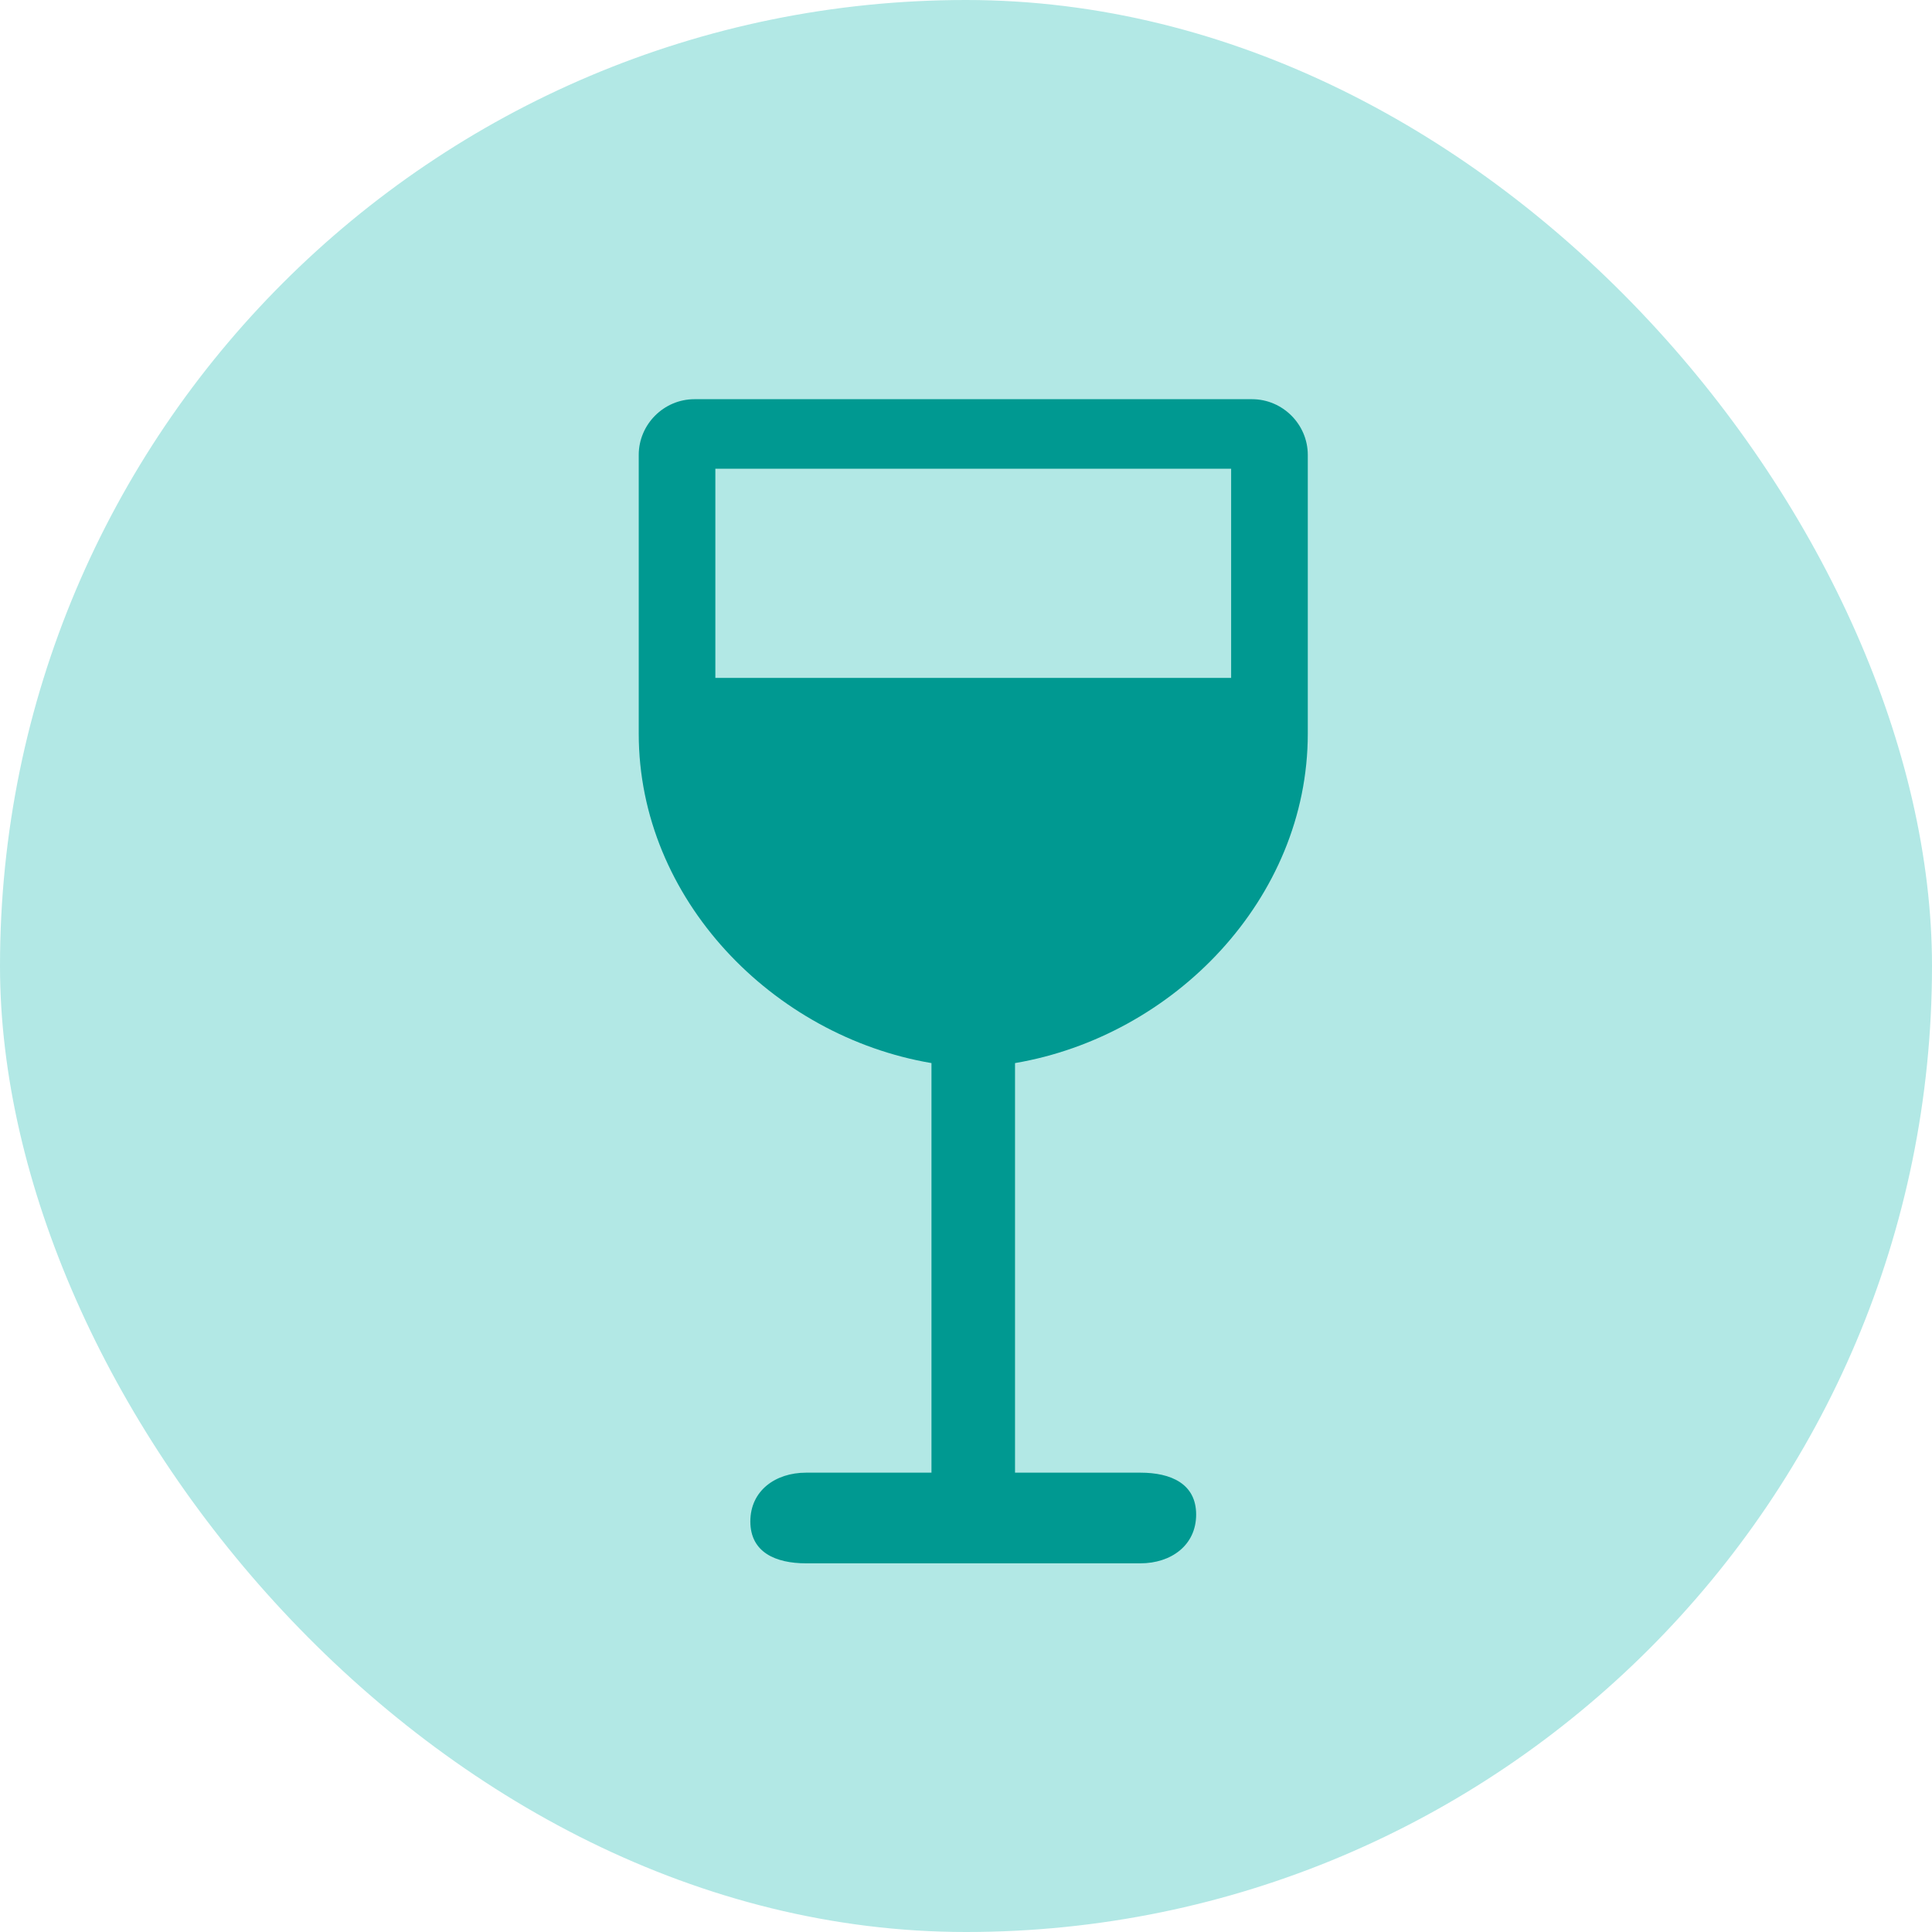 <svg width="56" height="56" viewBox="0 0 56 56" fill="none" xmlns="http://www.w3.org/2000/svg">
<rect width="56" height="56" rx="28" fill="#B2E8E5"/>
<g clip-path="url(#clip0_4096_20125)">
<path d="M20.128 11.571C19.242 11.571 18.514 12.3 18.514 13.186V21.264C18.514 26.064 22.407 30.036 26.999 30.814V42.686H23.364C22.478 42.686 21.749 43.207 21.749 44.1C21.749 44.993 22.478 45.314 23.364 45.314H33.056C33.942 45.314 34.671 44.793 34.671 43.9C34.671 43.007 33.942 42.686 33.056 42.686H29.421V30.814C34.007 30.036 37.907 26.064 37.907 21.264V13.186C37.907 12.3 37.178 11.571 36.292 11.571H20.128ZM35.685 19.65H20.735V13.586H35.685V19.65Z" fill="#009991"/>
</g>
<defs>
<clipPath id="clip0_4096_20125">
<rect width="19.393" height="33.743" fill="white" transform="translate(18.514 11.571)"/>
</clipPath>
</defs>
</svg>
